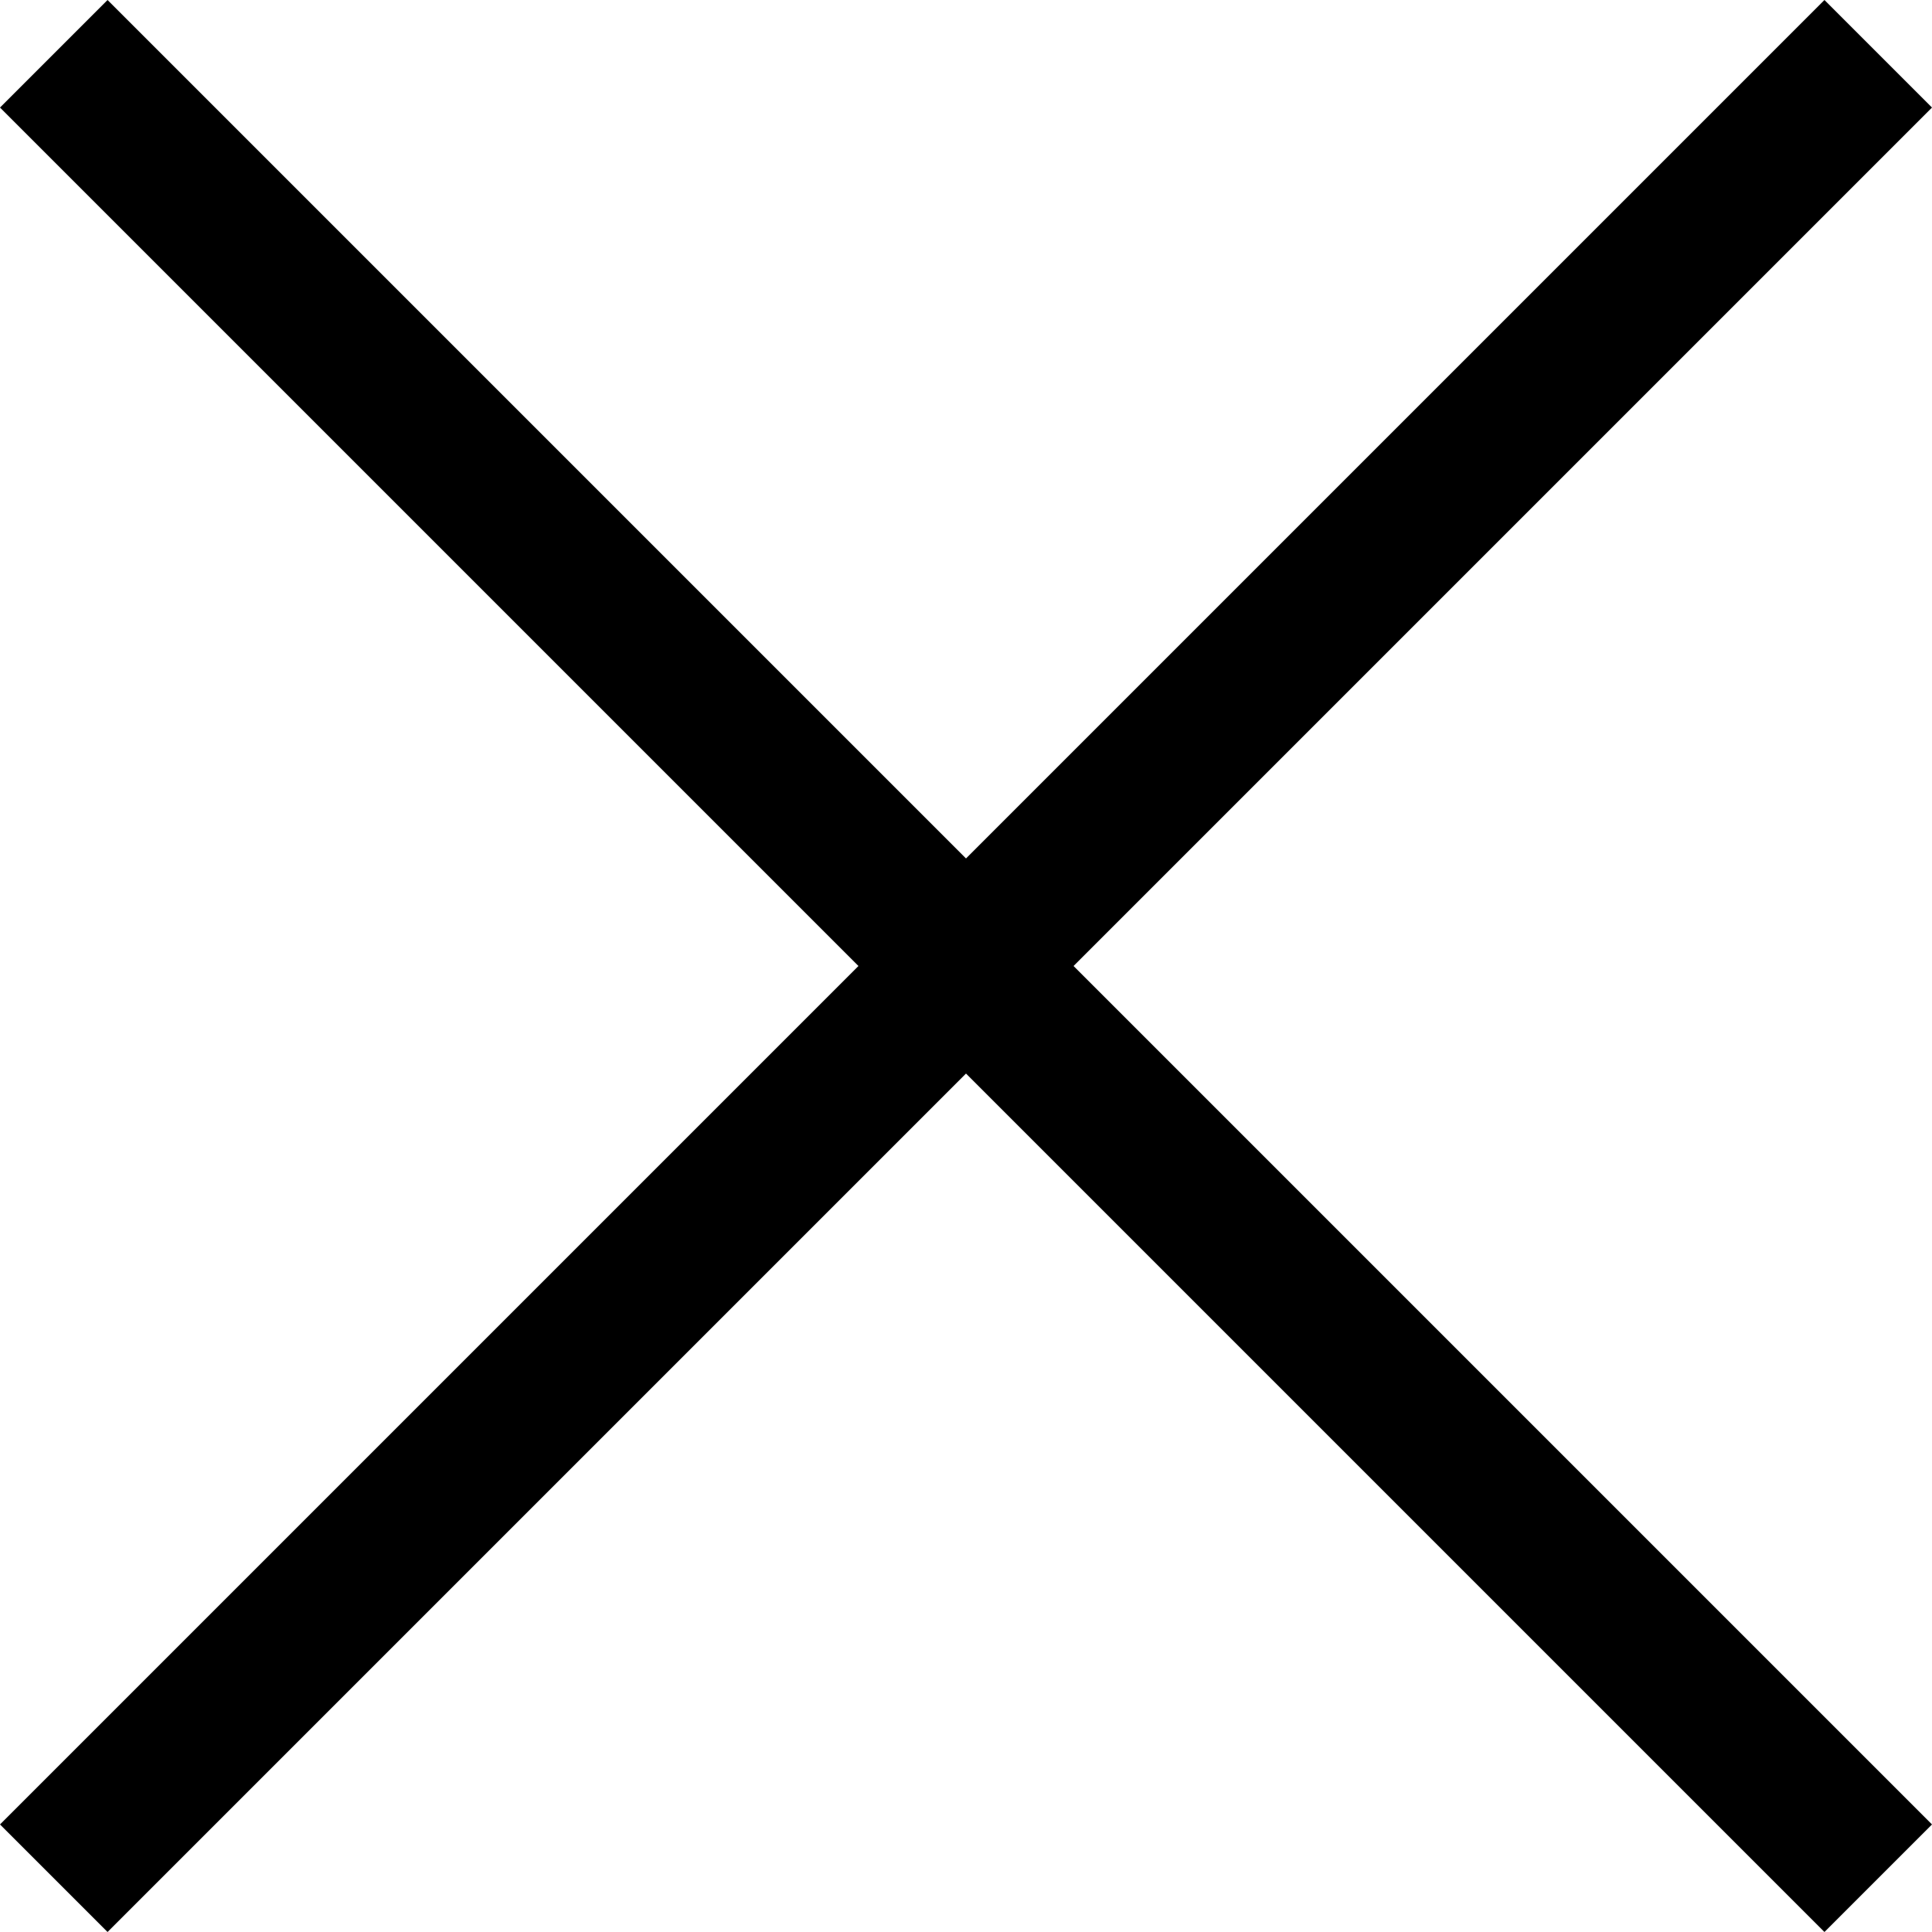 <?xml version="1.0" encoding="UTF-8"?> <svg xmlns="http://www.w3.org/2000/svg" width="12" height="12" viewBox="0 0 12 12" fill="none"><path fill-rule="evenodd" clip-rule="evenodd" d="M5.332 6L0 0.668L0.668 0L6 5.332L11.332 0L12 0.668L6.668 6L12 11.332L11.332 12L6 6.668L0.668 12L0 11.332L5.332 6Z" fill="black"></path></svg> 